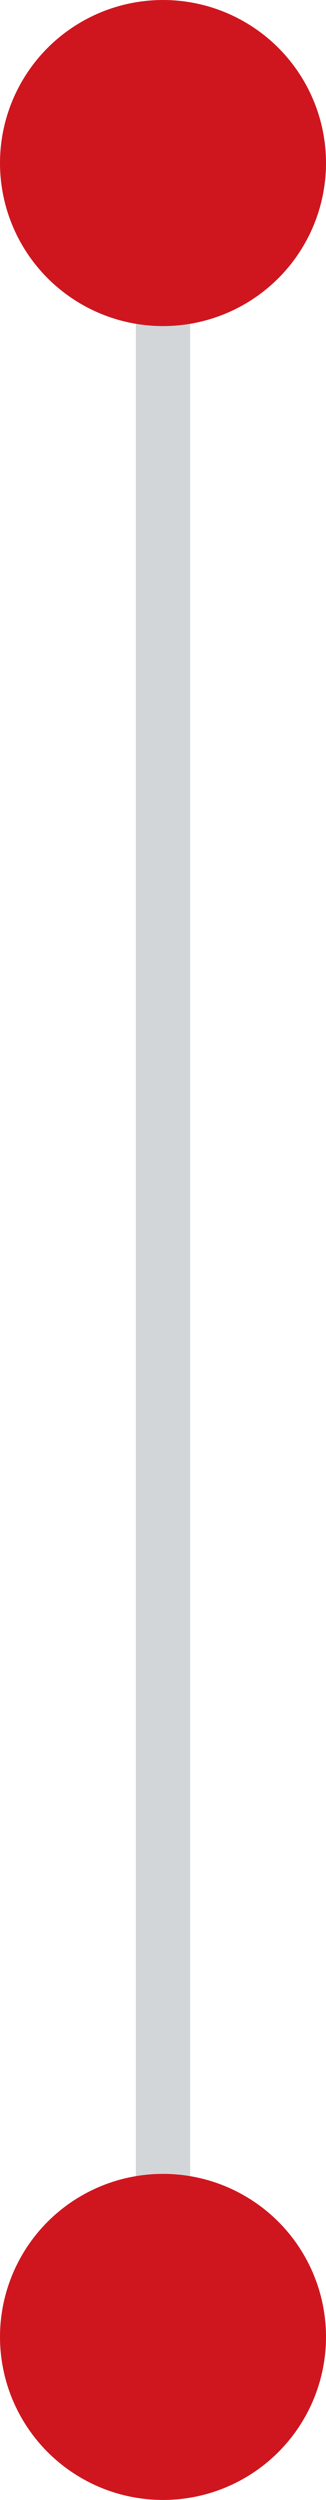 <svg width="12" height="92" viewBox="0 0 12 92" fill="none" xmlns="http://www.w3.org/2000/svg">
<line x1="6" y1="9" x2="6" y2="86" stroke="#D3D6D8" stroke-width="2"/>
<circle r="6" transform="matrix(-1 0 0 1 6 6)" fill="#CF161E"/>
<circle r="6" transform="matrix(-1 0 0 1 6 86)" fill="#CF161E"/>
</svg>
